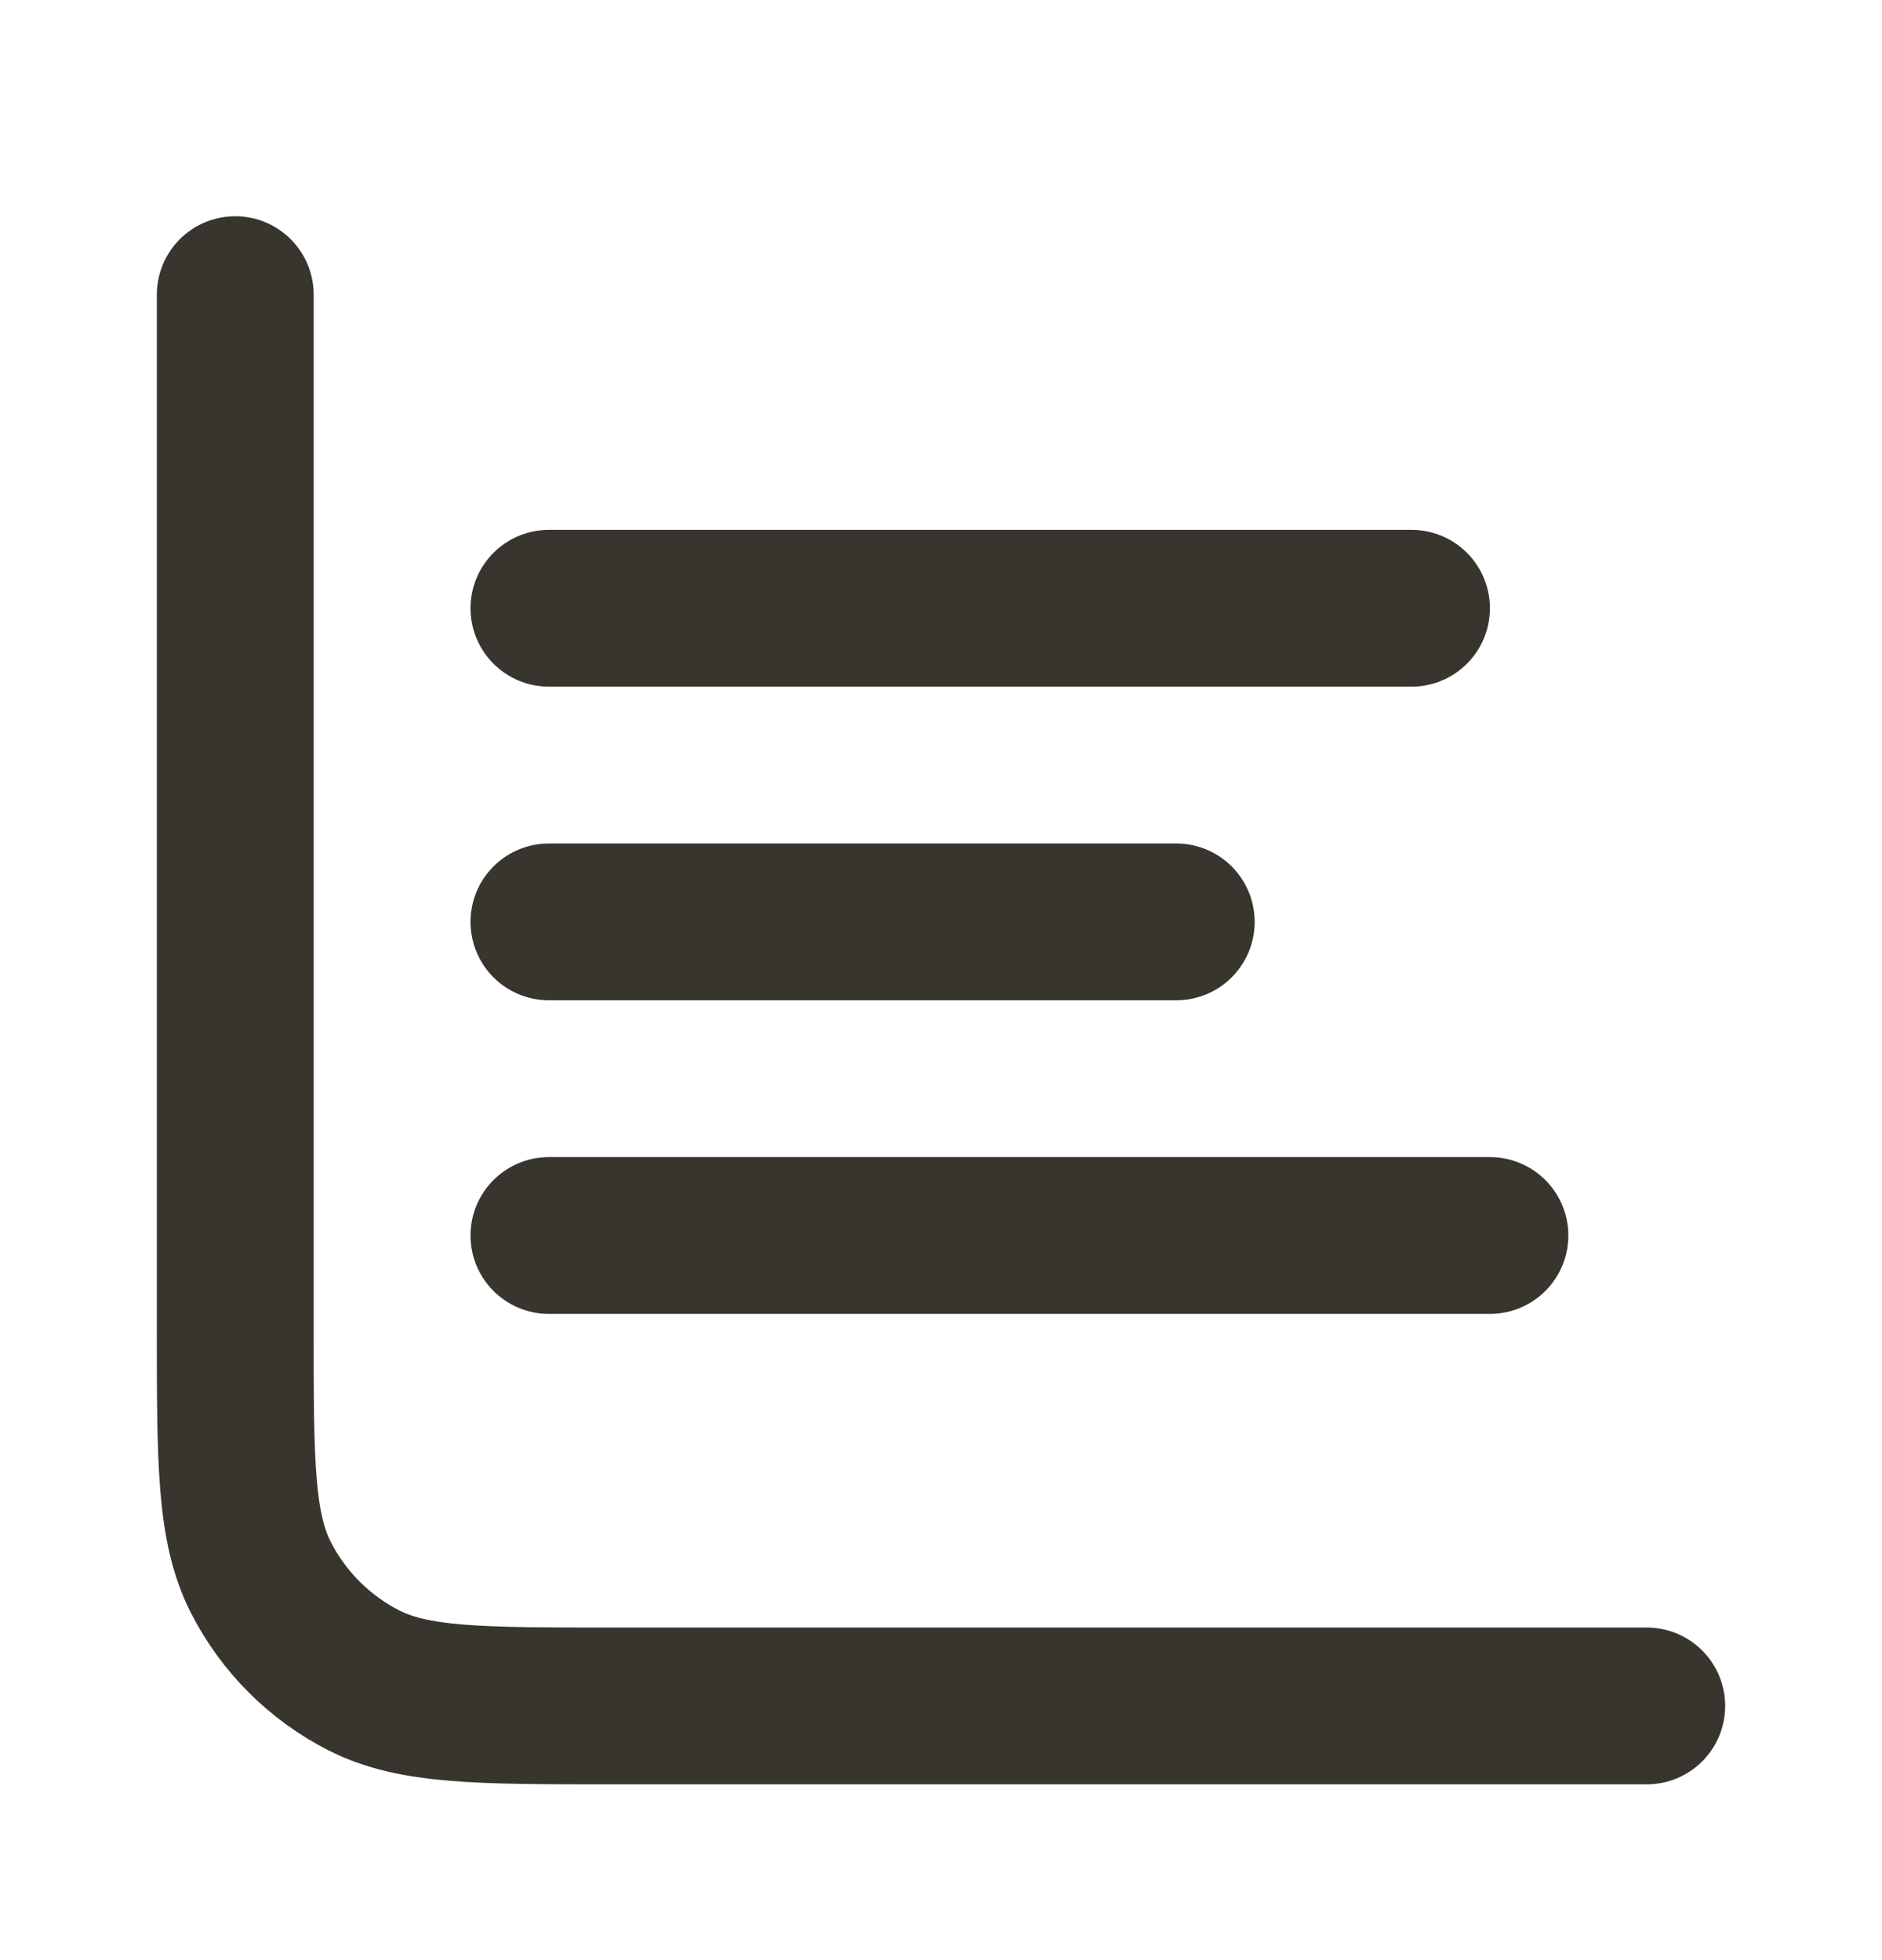 <svg width="24" height="25" viewBox="0 0 24 25" fill="none" xmlns="http://www.w3.org/2000/svg">
<path d="M3 3.758V16.958C3 18.638 3 19.478 3.327 20.12C3.615 20.684 4.074 21.143 4.638 21.431C5.28 21.758 6.12 21.758 7.8 21.758H21M19 15.758H7M18 7.758H7M15 11.758H7" stroke="#38352E" stroke-width="2" stroke-linecap="round" stroke-linejoin="round"/>
</svg>
